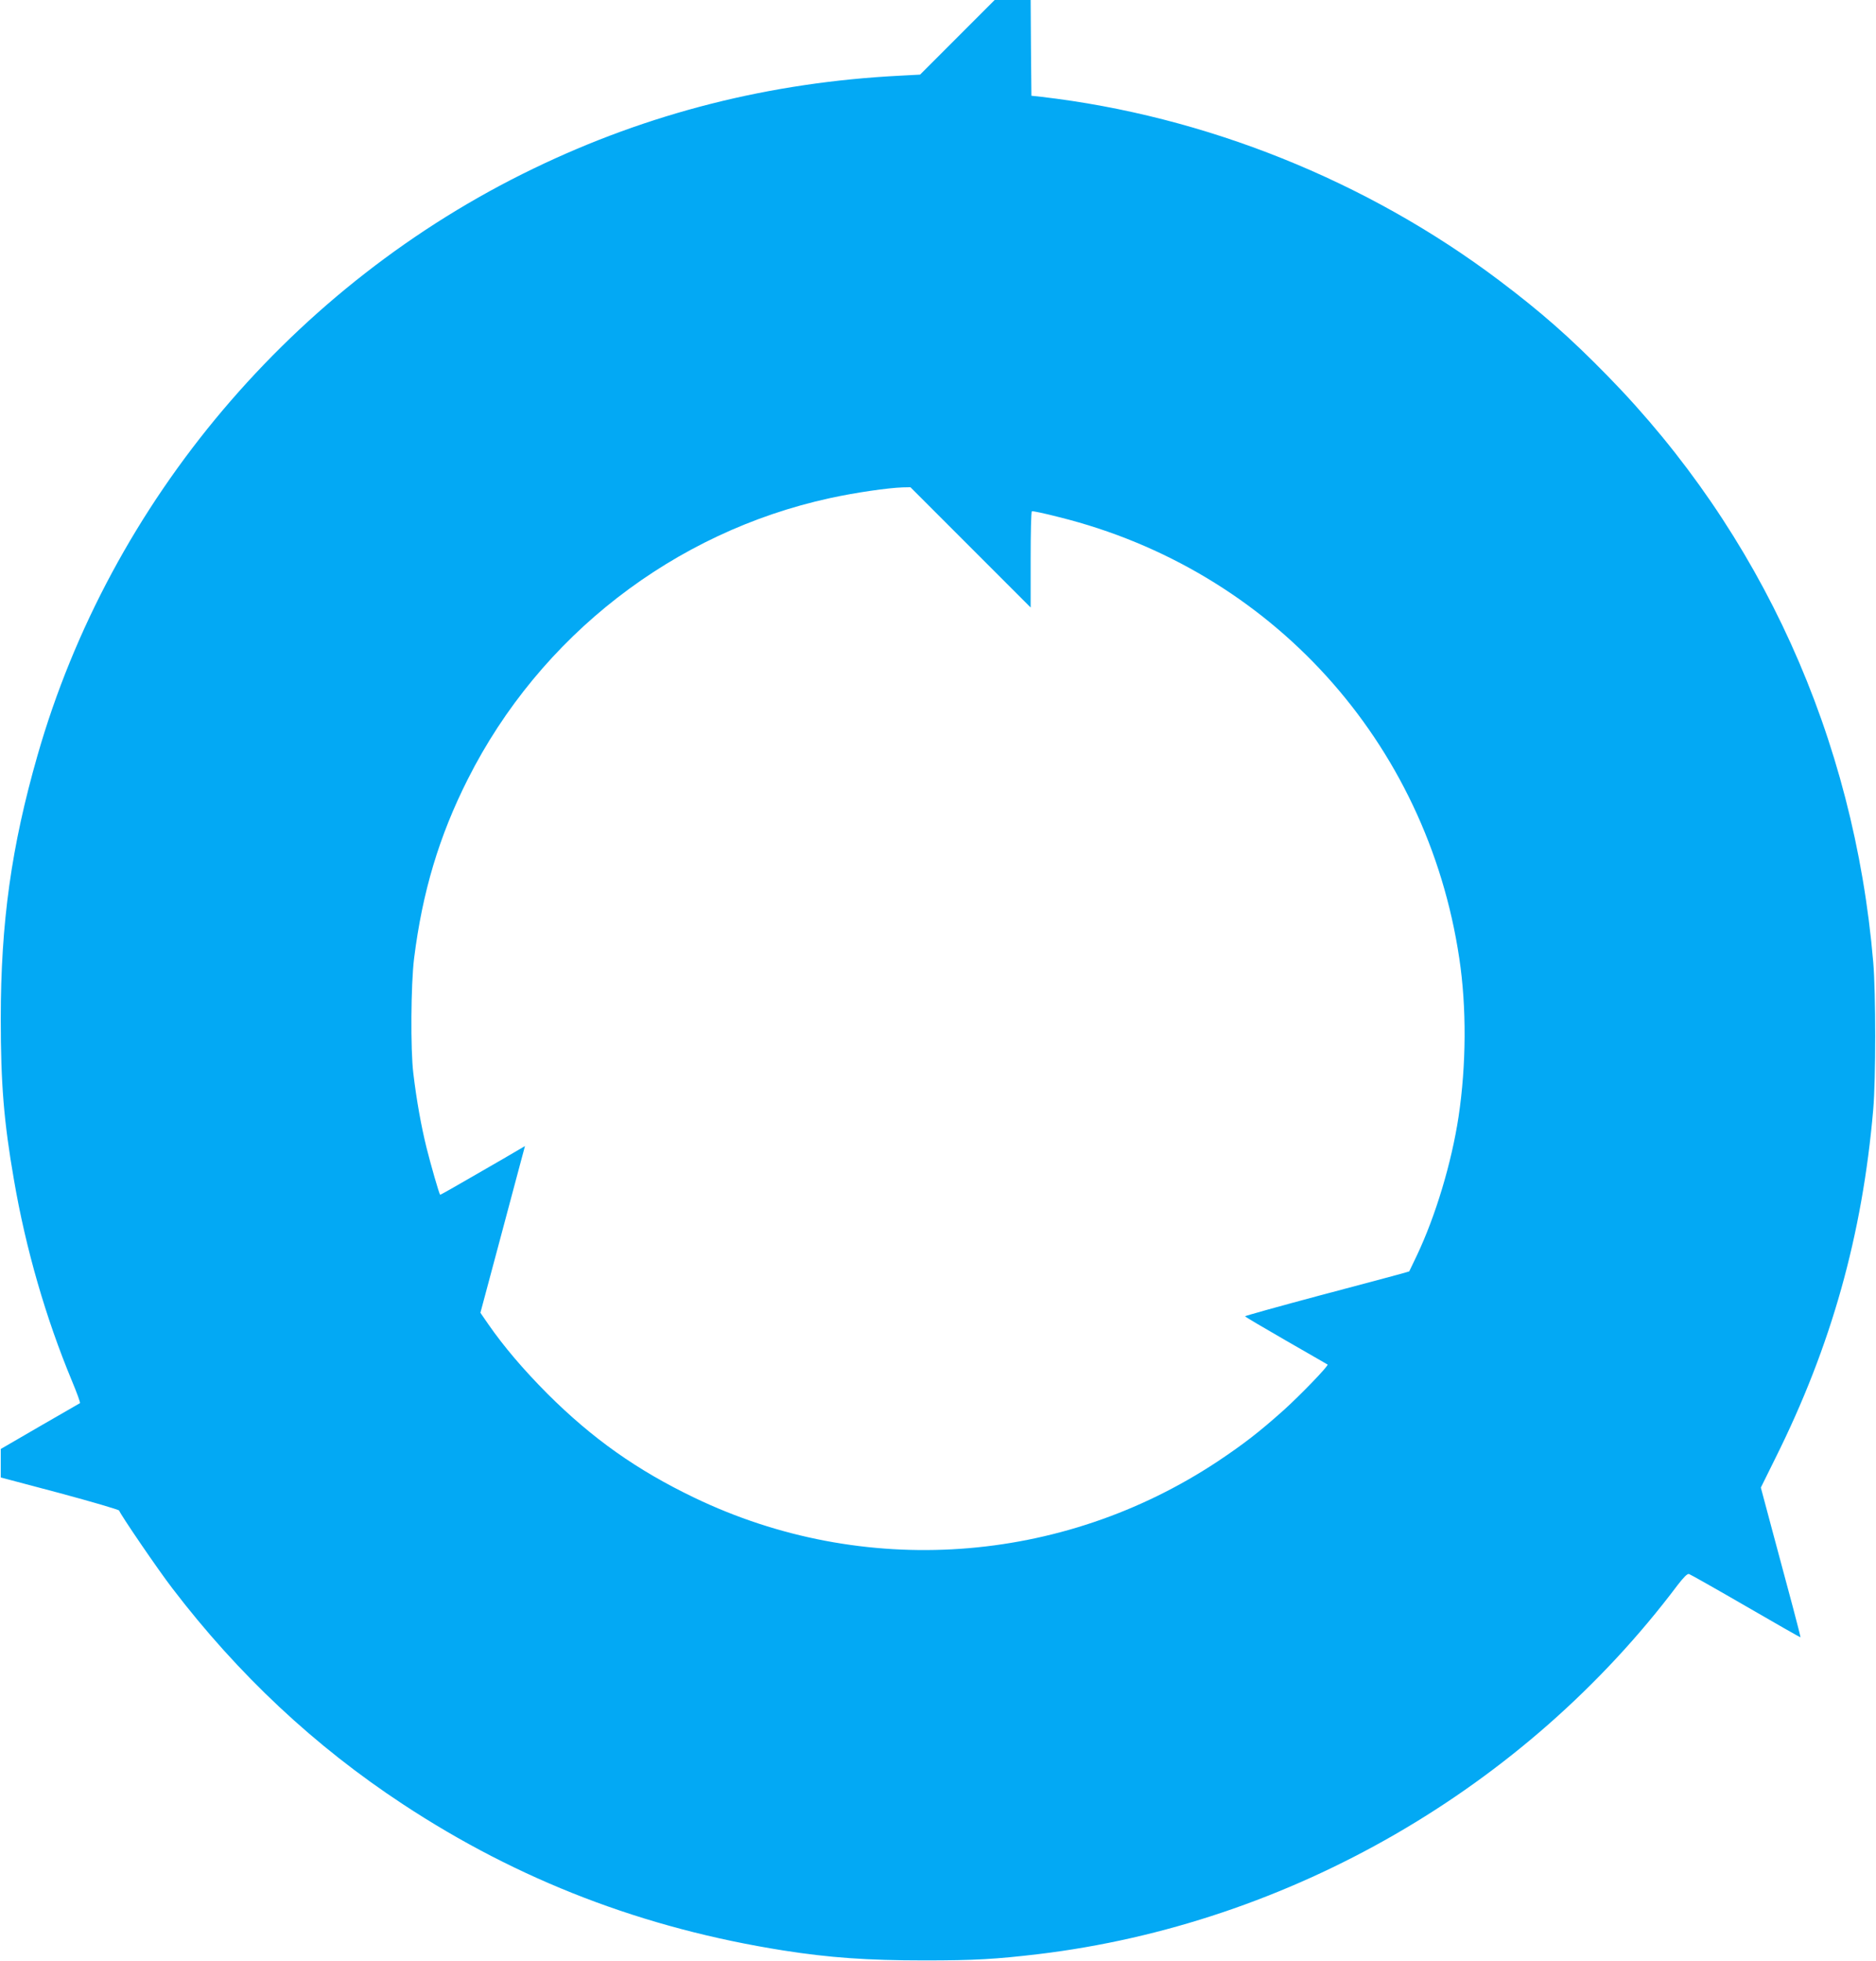 <?xml version="1.0" standalone="no"?>
<!DOCTYPE svg PUBLIC "-//W3C//DTD SVG 20010904//EN"
 "http://www.w3.org/TR/2001/REC-SVG-20010904/DTD/svg10.dtd">
<svg version="1.0" xmlns="http://www.w3.org/2000/svg"
 width="1225pt" height="1280pt" viewBox="0 0 1225 1280"
 preserveAspectRatio="xMidYMid meet">
<g transform="translate(0,1280) scale(0.1,-0.1)"
fill="#03a9f4" stroke="none">
<path d="M6251 12556 l-243 -243 -131 -7 c-849 -43 -1644 -244 -2393 -606
-1566 -755 -2764 -2171 -3239 -3830 -171 -596 -240 -1091 -240 -1720 0 -423
20 -671 86 -1050 77 -450 208 -902 378 -1311 33 -79 57 -145 53 -147 -4 -2
-122 -70 -262 -151 l-255 -148 0 -93 0 -93 385 -102 c211 -57 386 -108 388
-114 9 -27 256 -389 347 -507 431 -564 930 -1031 1505 -1409 756 -498 1572
-811 2485 -955 299 -47 548 -65 920 -65 330 0 466 8 745 41 1641 197 3177
1083 4174 2408 41 53 64 76 75 73 9 -3 176 -97 371 -210 195 -113 356 -205
357 -203 1 1 -22 92 -51 201 -30 110 -89 330 -131 488 l-77 288 95 192 c365
732 568 1454 639 2277 17 193 17 763 0 960 -125 1467 -730 2801 -1737 3829
-246 251 -429 412 -706 621 -864 651 -1920 1074 -2989 1198 l-65 7 -3 313 -2
312 -118 0 -117 0 -244 -244z m86 -3328 l393 -393 0 312 c0 171 3 314 8 316 4
3 84 -14 177 -38 1385 -344 2403 -1466 2614 -2880 48 -319 46 -695 -5 -1035
-46 -301 -150 -647 -273 -906 l-49 -102 -48 -14 c-27 -8 -268 -72 -536 -143
-269 -72 -488 -133 -488 -136 0 -3 120 -74 268 -159 147 -84 269 -155 271
-156 8 -7 -177 -199 -287 -298 -159 -142 -261 -221 -432 -335 -1020 -675
-2315 -765 -3416 -236 -375 180 -665 385 -960 679 -157 158 -284 307 -386 454
l-51 74 113 422 c62 231 127 476 145 543 l33 123 -41 -24 c-23 -14 -147 -86
-276 -160 -129 -75 -235 -135 -237 -134 -7 8 -60 192 -89 308 -34 138 -65 307
-86 485 -19 154 -16 581 5 750 54 432 163 798 351 1170 471 934 1345 1612
2365 1834 165 36 379 67 475 70 l50 1 392 -392z"/>
</g>
</svg>
